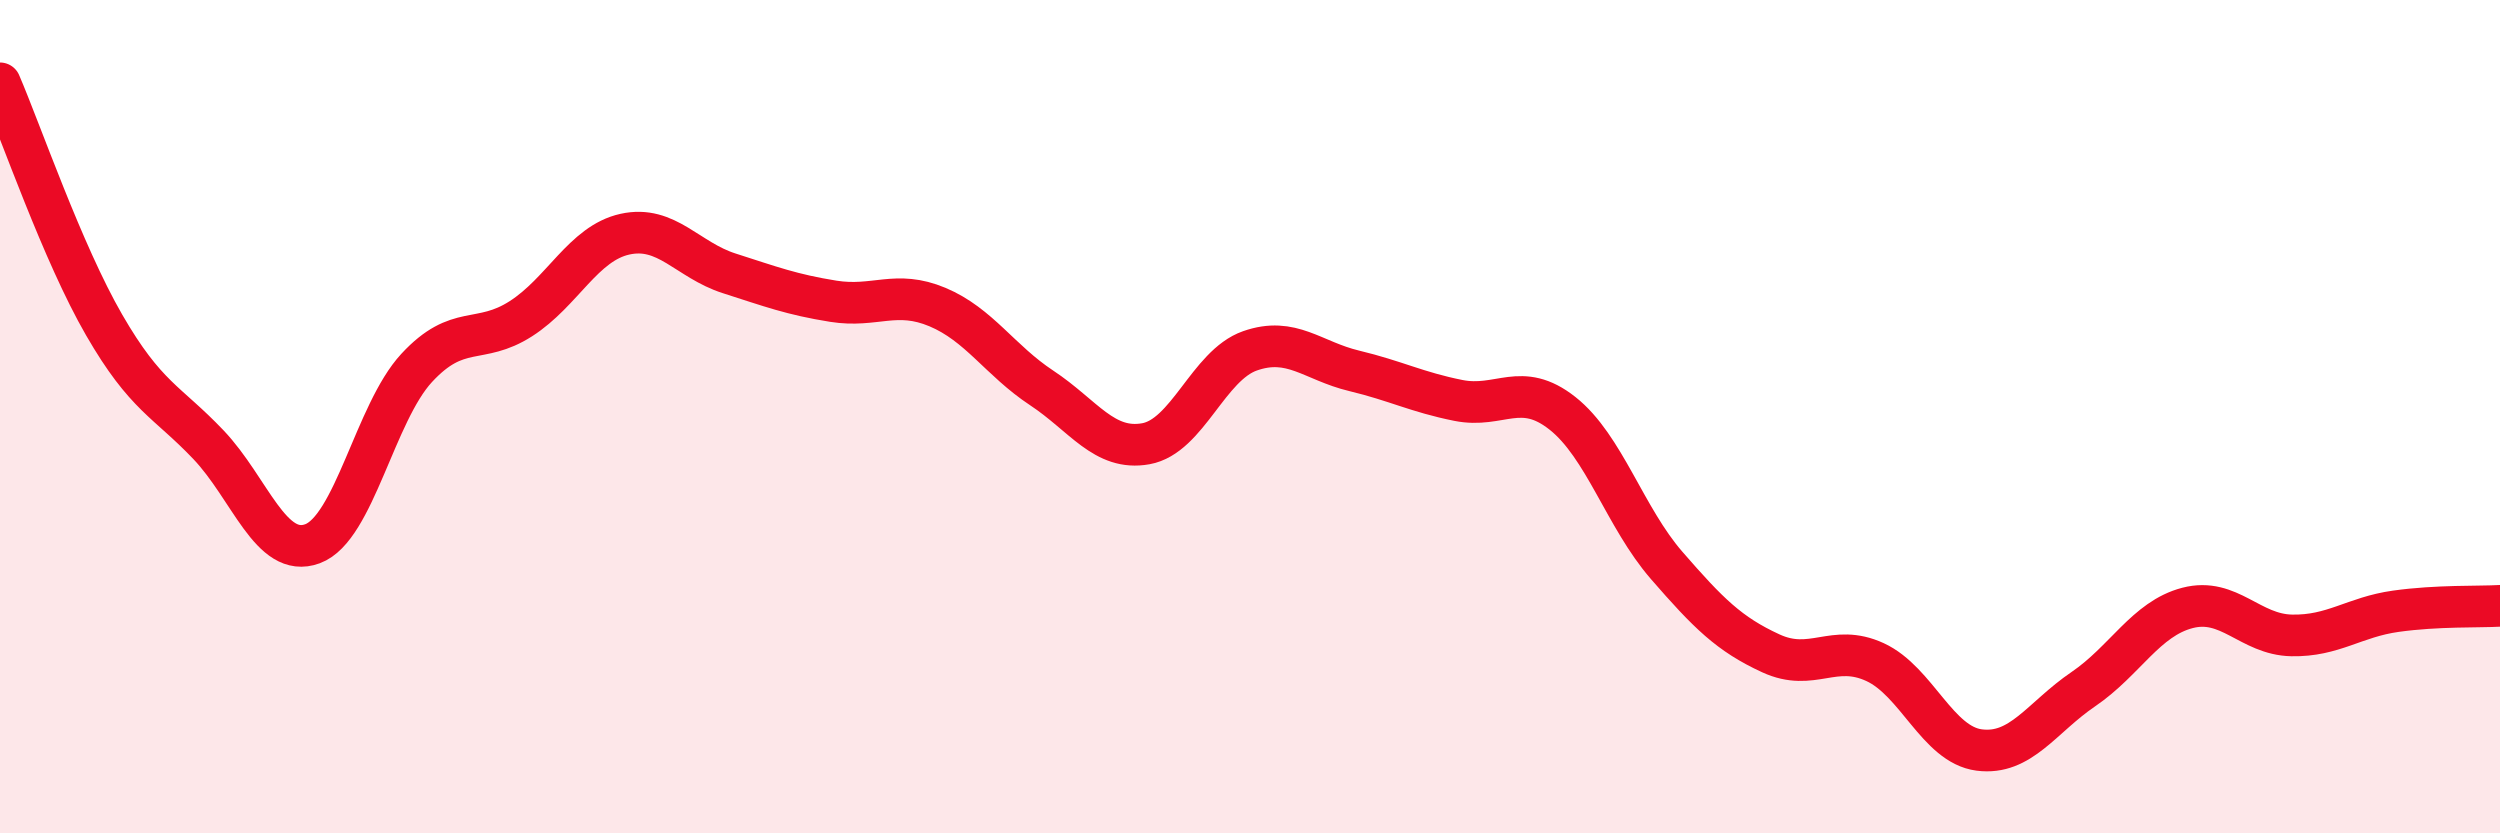 
    <svg width="60" height="20" viewBox="0 0 60 20" xmlns="http://www.w3.org/2000/svg">
      <path
        d="M 0,2 C 0.5,3.16 1.5,6.07 2.5,7.8 C 3.5,9.53 4,9.62 5,10.67 C 6,11.72 6.5,13.42 7.5,13.05 C 8.5,12.68 9,9.91 10,8.83 C 11,7.75 11.5,8.29 12.5,7.65 C 13.5,7.01 14,5.84 15,5.62 C 16,5.4 16.5,6.24 17.5,6.56 C 18.5,6.88 19,7.07 20,7.23 C 21,7.39 21.5,6.95 22.5,7.37 C 23.5,7.79 24,8.65 25,9.31 C 26,9.97 26.5,10.83 27.5,10.65 C 28.5,10.47 29,8.77 30,8.42 C 31,8.07 31.5,8.66 32.5,8.9 C 33.5,9.14 34,9.41 35,9.61 C 36,9.81 36.5,9.13 37.5,9.92 C 38.5,10.71 39,12.42 40,13.57 C 41,14.72 41.5,15.22 42.5,15.68 C 43.5,16.14 44,15.43 45,15.89 C 46,16.35 46.5,17.87 47.5,18 C 48.5,18.13 49,17.22 50,16.54 C 51,15.86 51.5,14.85 52.5,14.59 C 53.5,14.33 54,15.23 55,15.25 C 56,15.27 56.5,14.81 57.5,14.67 C 58.5,14.53 59.5,14.57 60,14.54L60 20L0 20Z"
        fill="#EB0A25"
        opacity="0.1"
        stroke-linecap="round"
        stroke-linejoin="round"
      />
      <path
        d="M 0,2 C 0.5,3.16 1.5,6.07 2.5,7.8 C 3.5,9.53 4,9.62 5,10.67 C 6,11.72 6.5,13.42 7.5,13.05 C 8.5,12.68 9,9.91 10,8.83 C 11,7.75 11.5,8.29 12.5,7.65 C 13.5,7.01 14,5.84 15,5.62 C 16,5.4 16.5,6.24 17.5,6.56 C 18.5,6.88 19,7.07 20,7.23 C 21,7.39 21.5,6.95 22.5,7.37 C 23.5,7.79 24,8.65 25,9.31 C 26,9.97 26.5,10.83 27.5,10.65 C 28.5,10.47 29,8.77 30,8.42 C 31,8.07 31.5,8.66 32.5,8.9 C 33.5,9.14 34,9.41 35,9.61 C 36,9.81 36.5,9.13 37.5,9.92 C 38.5,10.71 39,12.42 40,13.57 C 41,14.72 41.5,15.22 42.5,15.68 C 43.5,16.14 44,15.43 45,15.89 C 46,16.35 46.5,17.87 47.5,18 C 48.5,18.13 49,17.22 50,16.54 C 51,15.86 51.5,14.85 52.5,14.59 C 53.5,14.33 54,15.23 55,15.25 C 56,15.27 56.5,14.81 57.5,14.67 C 58.5,14.53 59.5,14.57 60,14.54"
        stroke="#EB0A25"
        stroke-width="1"
        fill="none"
        stroke-linecap="round"
        stroke-linejoin="round"
      />
    </svg>
  